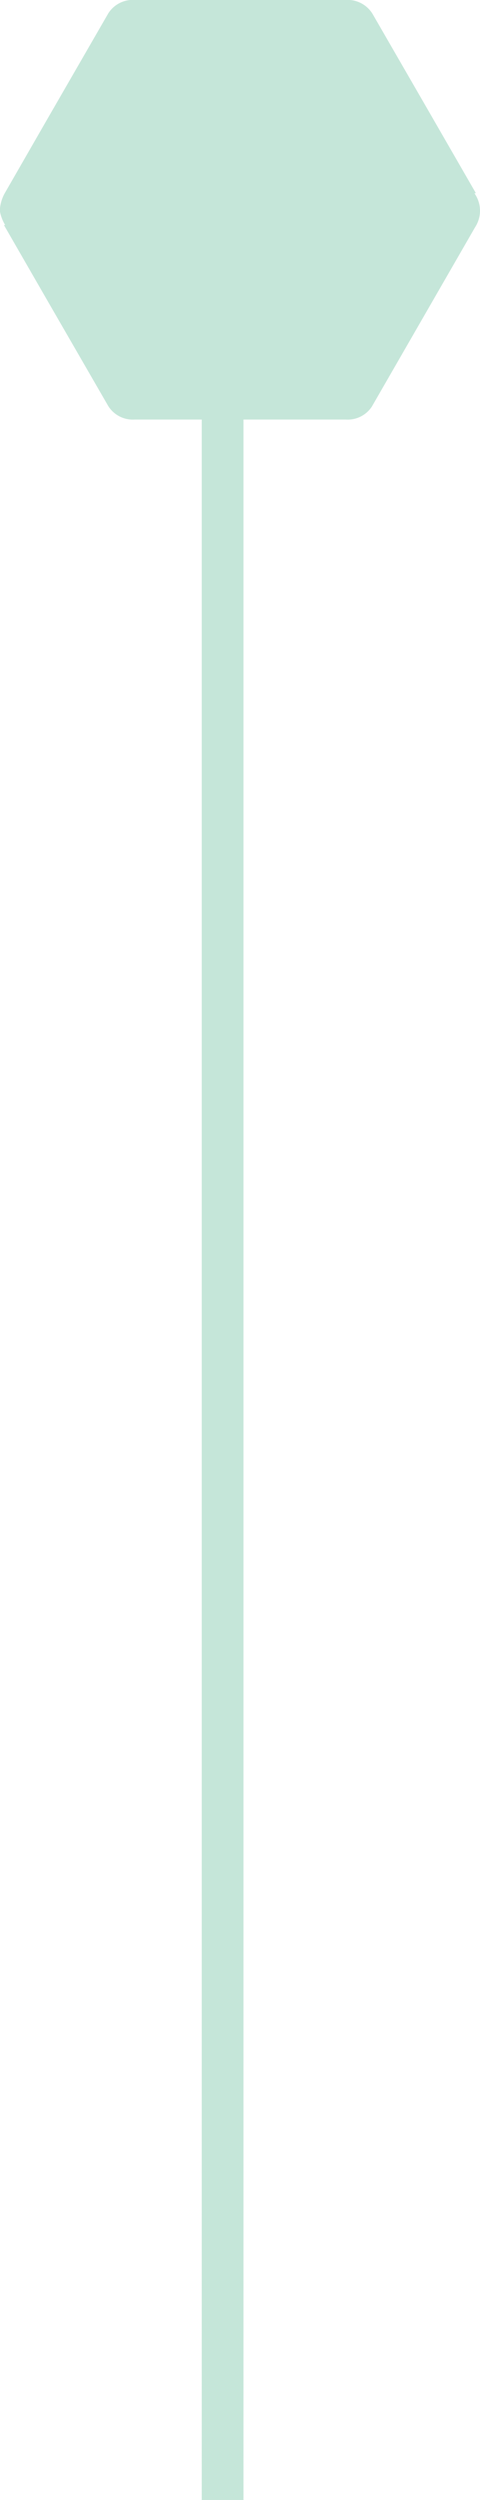 <svg xmlns="http://www.w3.org/2000/svg" width="34.5" height="179.326" viewBox="0 0 34.5 179.326"><g id="line-up" transform="translate(-944 -1065.174)"><line id="Ligne_20" data-name="Ligne 20" y1="164" transform="translate(960 1080.5)" fill="none" stroke="#c5e6d9" stroke-width="3"></line><path id="Trac&#xE9;_448" data-name="Trac&#xE9; 448" d="M21.506,3.374,16.21.326A2.858,2.858,0,0,0,15.169,0l-.117,0-.125,0-.02,0a2.892,2.892,0,0,0-.949.369l-.01-.082c-.02.007-.035.022-.055.03L8.47,3.444.967,7.782A2.084,2.084,0,0,0,0,9.671V24.865a2.077,2.077,0,0,0,.925,1.859L13.8,34.15a2.159,2.159,0,0,0,2.43-.05l.01.1h.007l5.532-3.192,7.3-4.219A2.1,2.1,0,0,0,30.1,24.865V9.671a2.089,2.089,0,0,0-.959-1.886Z" transform="translate(944 1095.27) rotate(-90)" fill="#c5e6d9"></path></g></svg>